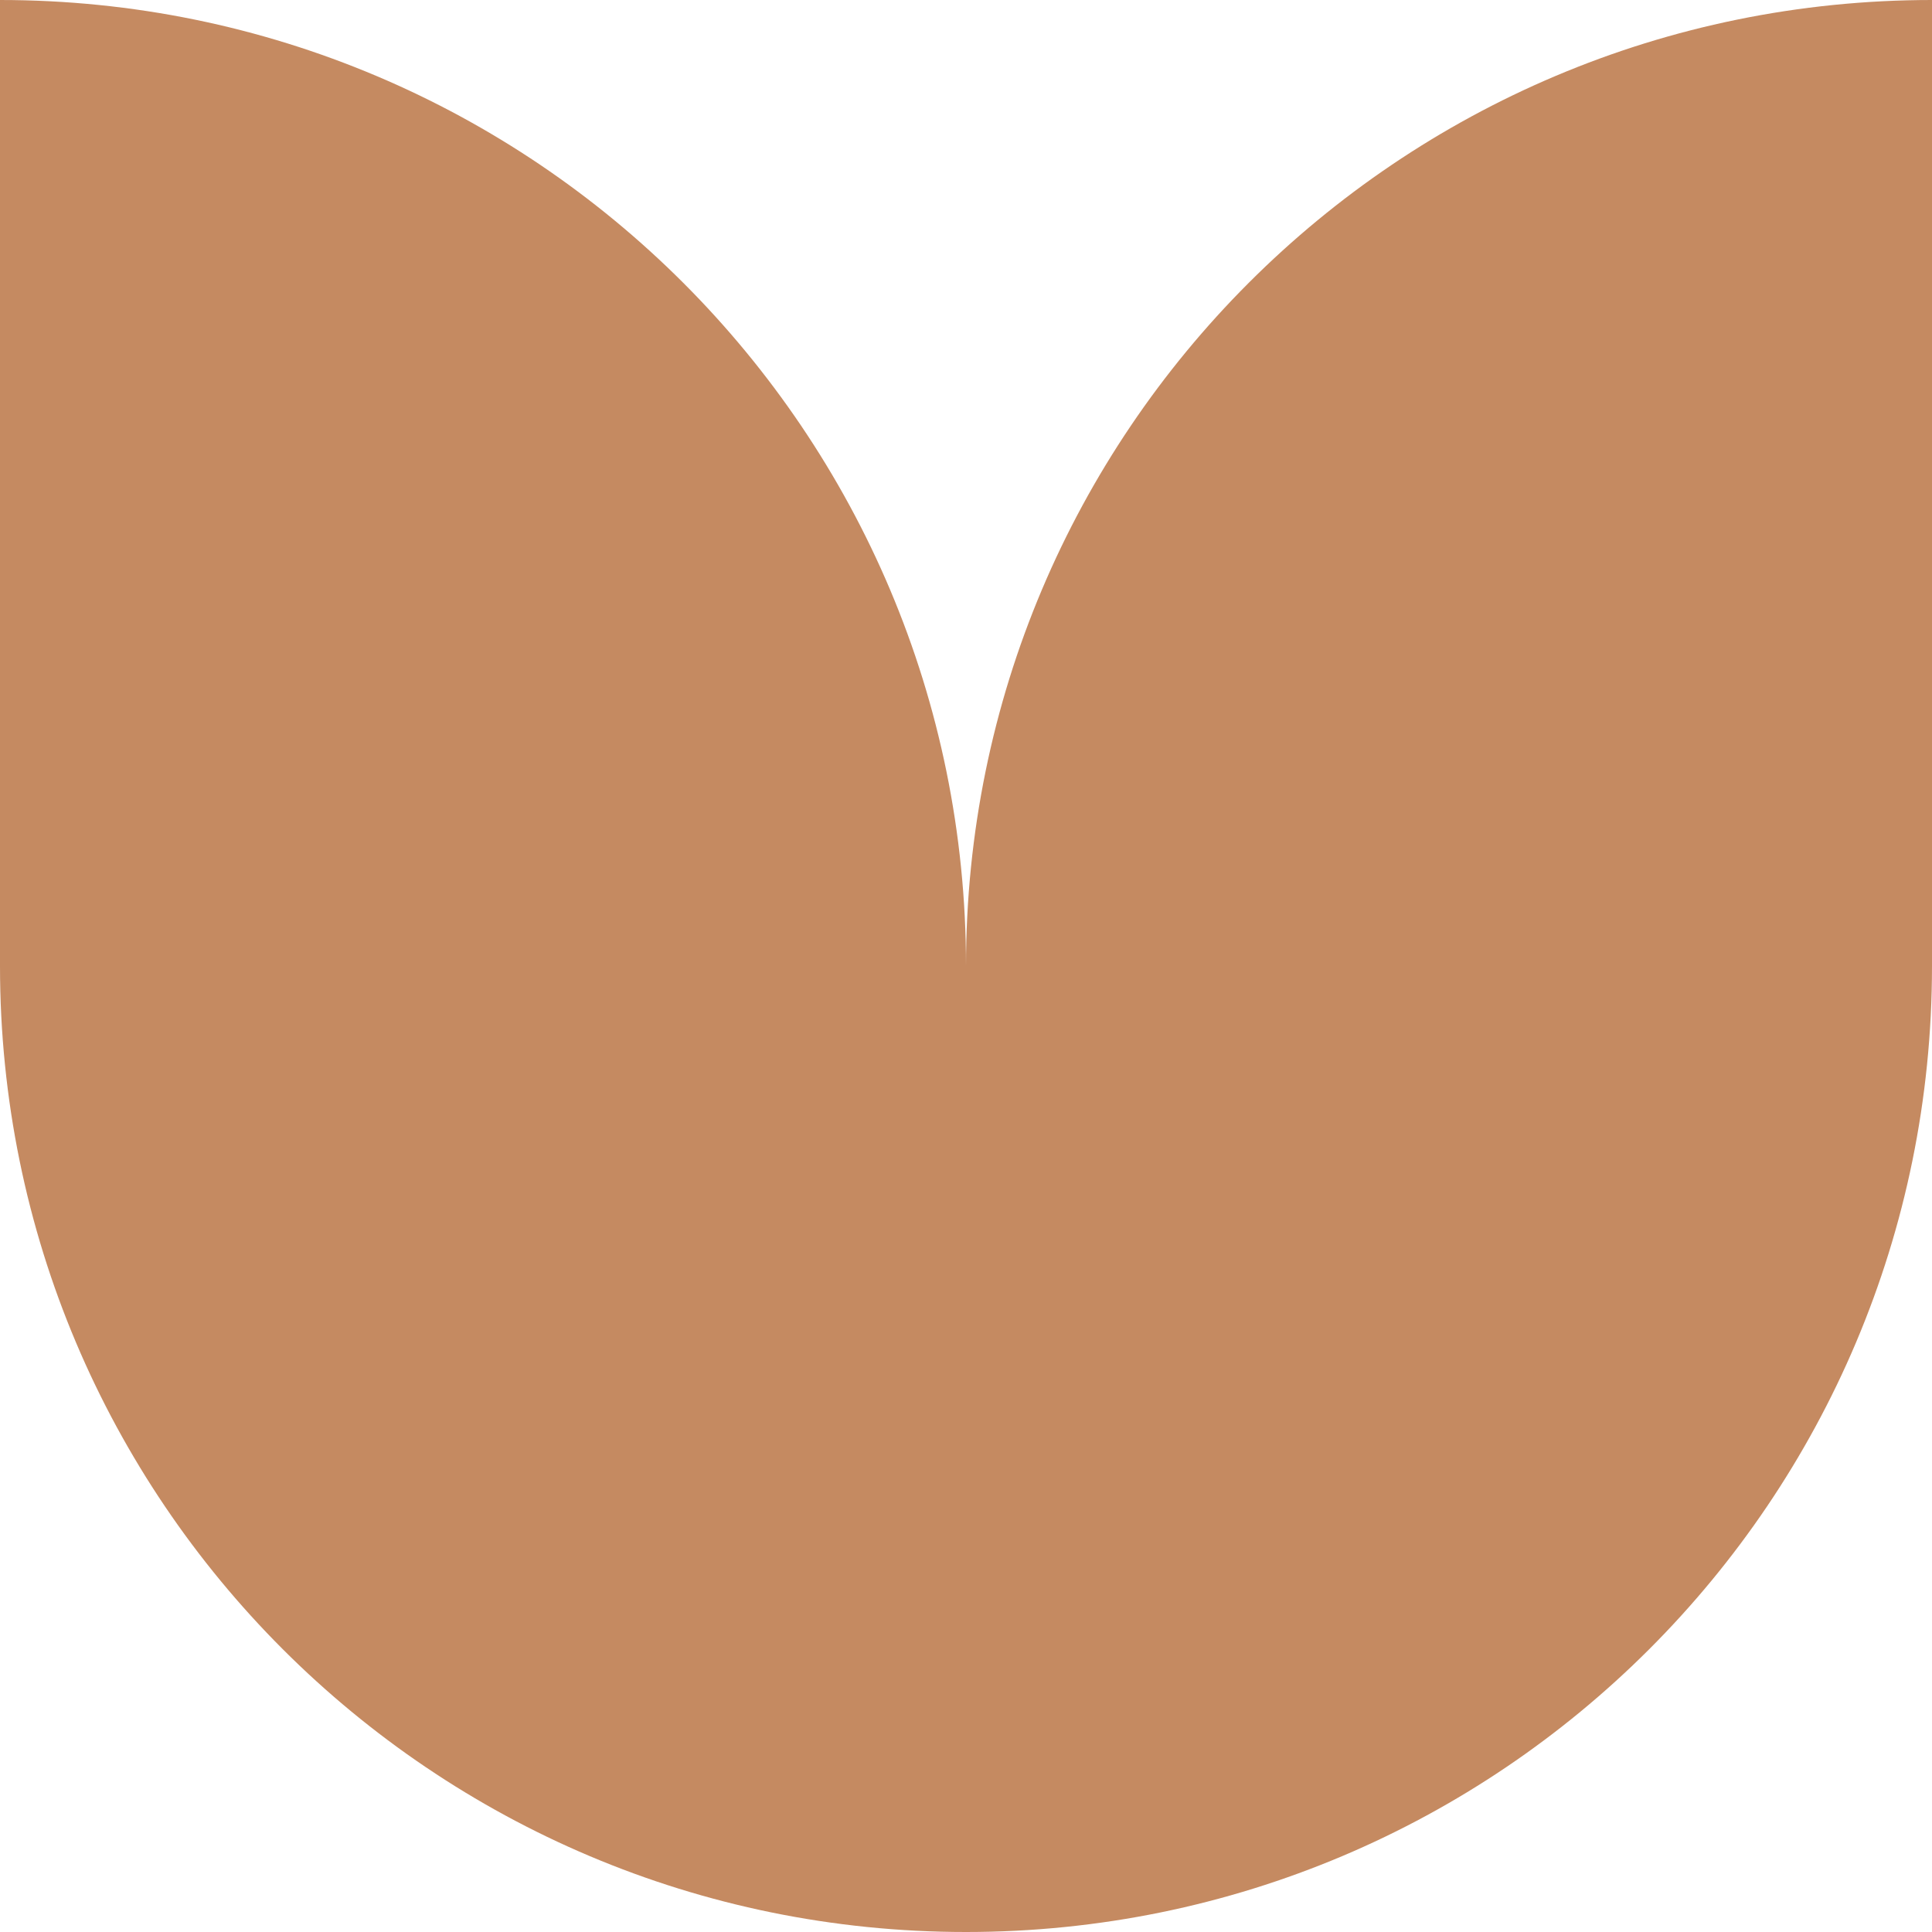 <svg xmlns="http://www.w3.org/2000/svg" viewBox="0 0 148 148" width="148" height="148"><title>672e0f87981788263632880f_geo-shape-12</title><style>		.s0 { fill: #c58a61 } 	</style><path class="s0" d="m0 0c40.9 0 74 33.1 74 74 0-40.9 33.1-74 74-74v74c0 40.9-33.1 74-74 74-40.9 0-74-33.1-74-74z"></path></svg>